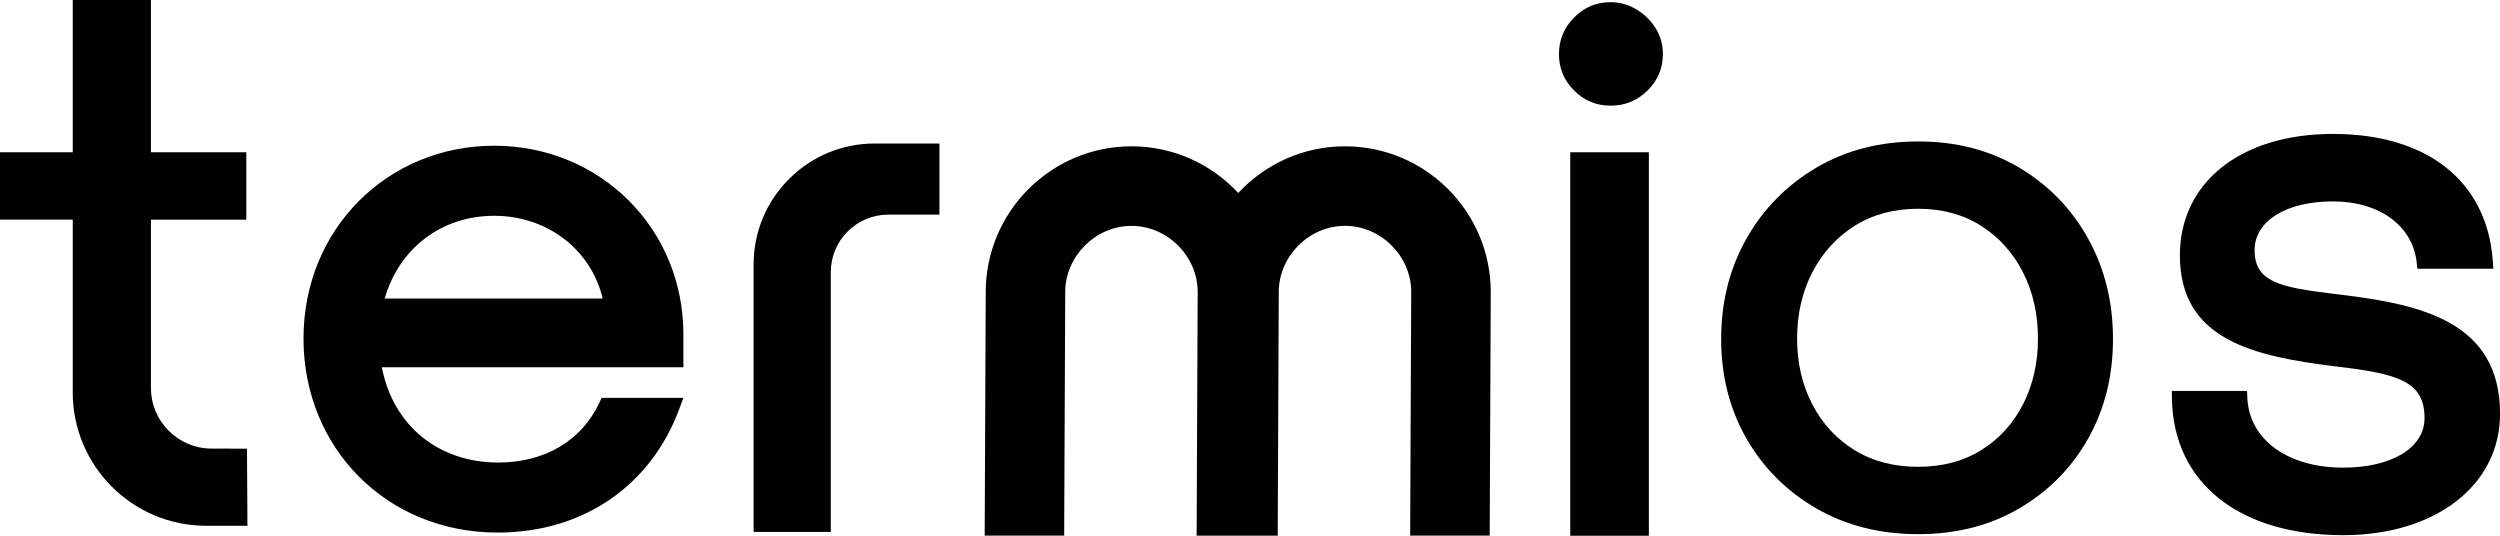 <?xml version="1.0" encoding="UTF-8"?>
<svg id="Ebene_1" data-name="Ebene 1" xmlns="http://www.w3.org/2000/svg" viewBox="0 0 597.2 127.97">
  <defs>
    <style>
      .cls-1 {
        fill: #010101;
      }
    </style>
  </defs>
  <path class="cls-1" d="m208.94,34.28c-7.72,0-14.99,3.01-20.45,8.47s-8.47,12.72-8.47,20.45v63.87h18.44v-62.07c0-7.57,6.16-13.73,13.73-13.73h12.22v-16.98h-15.48Z"/>
  <path class="cls-1" d="m17.38,93.71v-41.25H0v-16.09h17.38V0h18.68v36.38h22.78v16.09h-22.78v40.19c0,7.99,6.47,14.48,14.46,14.5l8.48.02.11,18.42h-9.85c-17.61,0-31.89-14.28-31.89-31.89Z"/>
  <path class="cls-1" d="m384.71,25.24c-3.38,0-6.28-1.2-8.69-3.62-2.41-2.41-3.62-5.31-3.62-8.69s1.2-6.3,3.62-8.74c2.41-2.45,5.31-3.67,8.69-3.67,2.23,0,4.3.58,6.2,1.73,1.91,1.15,3.44,2.64,4.59,4.48,1.15,1.84,1.73,3.9,1.73,6.21,0,3.38-1.23,6.28-3.67,8.69-2.45,2.41-5.4,3.62-8.85,3.62Zm-9.61,102.74V36.38h18.78v91.59h-18.78Z"/>
  <path class="cls-1" d="m458.22,127.6c-9.14,0-17.25-2.05-24.34-6.15-7.09-4.1-12.65-9.66-16.68-16.68-4.03-7.02-6.05-14.95-6.05-23.8s2.01-16.84,6.05-23.97c4.03-7.12,9.59-12.77,16.68-16.95,7.09-4.17,15.2-6.26,24.34-6.26s17.11,2.09,24.13,6.26c7.02,4.17,12.51,9.82,16.46,16.95,3.96,7.13,5.94,15.11,5.94,23.97s-1.98,16.79-5.94,23.8c-3.96,7.02-9.45,12.58-16.46,16.68-7.02,4.1-15.06,6.15-24.13,6.15Zm0-16.09c5.76,0,10.78-1.33,15.06-3.99,4.28-2.66,7.61-6.31,9.99-10.96,2.37-4.64,3.56-9.88,3.56-15.71s-1.19-11.08-3.56-15.76c-2.38-4.68-5.71-8.38-9.99-11.12-4.28-2.73-9.3-4.1-15.06-4.1s-10.9,1.37-15.22,4.1c-4.32,2.74-7.68,6.44-10.09,11.12-2.41,4.68-3.62,9.93-3.62,15.76s1.2,11.07,3.62,15.71c2.41,4.64,5.77,8.3,10.09,10.96,4.32,2.66,9.39,3.99,15.22,3.99Z"/>
  <path class="cls-1" d="m559.09,70.38l-1.93-.23c-12.54-1.54-18.58-2.79-18.58-10.39,0-6.97,7.53-11.65,18.74-11.65s19,5.94,19.96,14.45l.18,1.63h18.15l-.14-1.97c-1.4-18.93-15.67-30.23-38.15-30.23s-36.59,11.92-36.59,28.99c0,20.26,17.61,24.12,37.24,26.55,14.74,1.75,21.2,3.44,21.2,12.36,0,7.07-7.81,11.82-19.43,11.82-13.21,0-22.41-6.66-22.89-16.58l-.08-1.75h-17.97l.03,1.87c.35,20.1,16.03,32.59,40.92,32.59,22.05,0,37.46-11.92,37.46-28.99,0-22.01-18.83-26.13-38.11-28.46Z"/>
  <path class="cls-1" d="m163.25,79.85c0-25.25-19.86-45.04-45.21-45.04s-45.54,19.79-45.54,46.04,19.93,46.37,46.37,46.37c20.33,0,36.57-11.07,43.43-29.62l.94-2.55h-19.53l-.51,1.1c-4.24,9.11-13.06,14.34-24.17,14.34-14.36,0-25.13-8.88-27.82-22.76h72.04v-7.87Zm-71.36-8.53c3.5-12.07,13.61-19.77,26.15-19.77,12.7,0,23.15,8.06,25.93,19.77h-52.08Z"/>
  <path class="cls-1" d="m254.21,127.97l.25-58.13v-.06c0-8.57,7.24-15.82,15.82-15.82s15.82,7.24,15.82,15.77l-.25,58.23h19.37l.25-58.13v-.06c0-8.57,7.24-15.82,15.82-15.82s15.82,7.24,15.82,15.77l-.25,58.23h19l.25-58.18c0-19.2-15.62-34.82-34.82-34.82-10.06,0-19.14,4.3-25.5,11.15-6.36-6.85-15.44-11.15-25.5-11.15-19.19,0-34.81,15.61-34.82,34.81l-.25,58.19h19Z"/>
</svg>